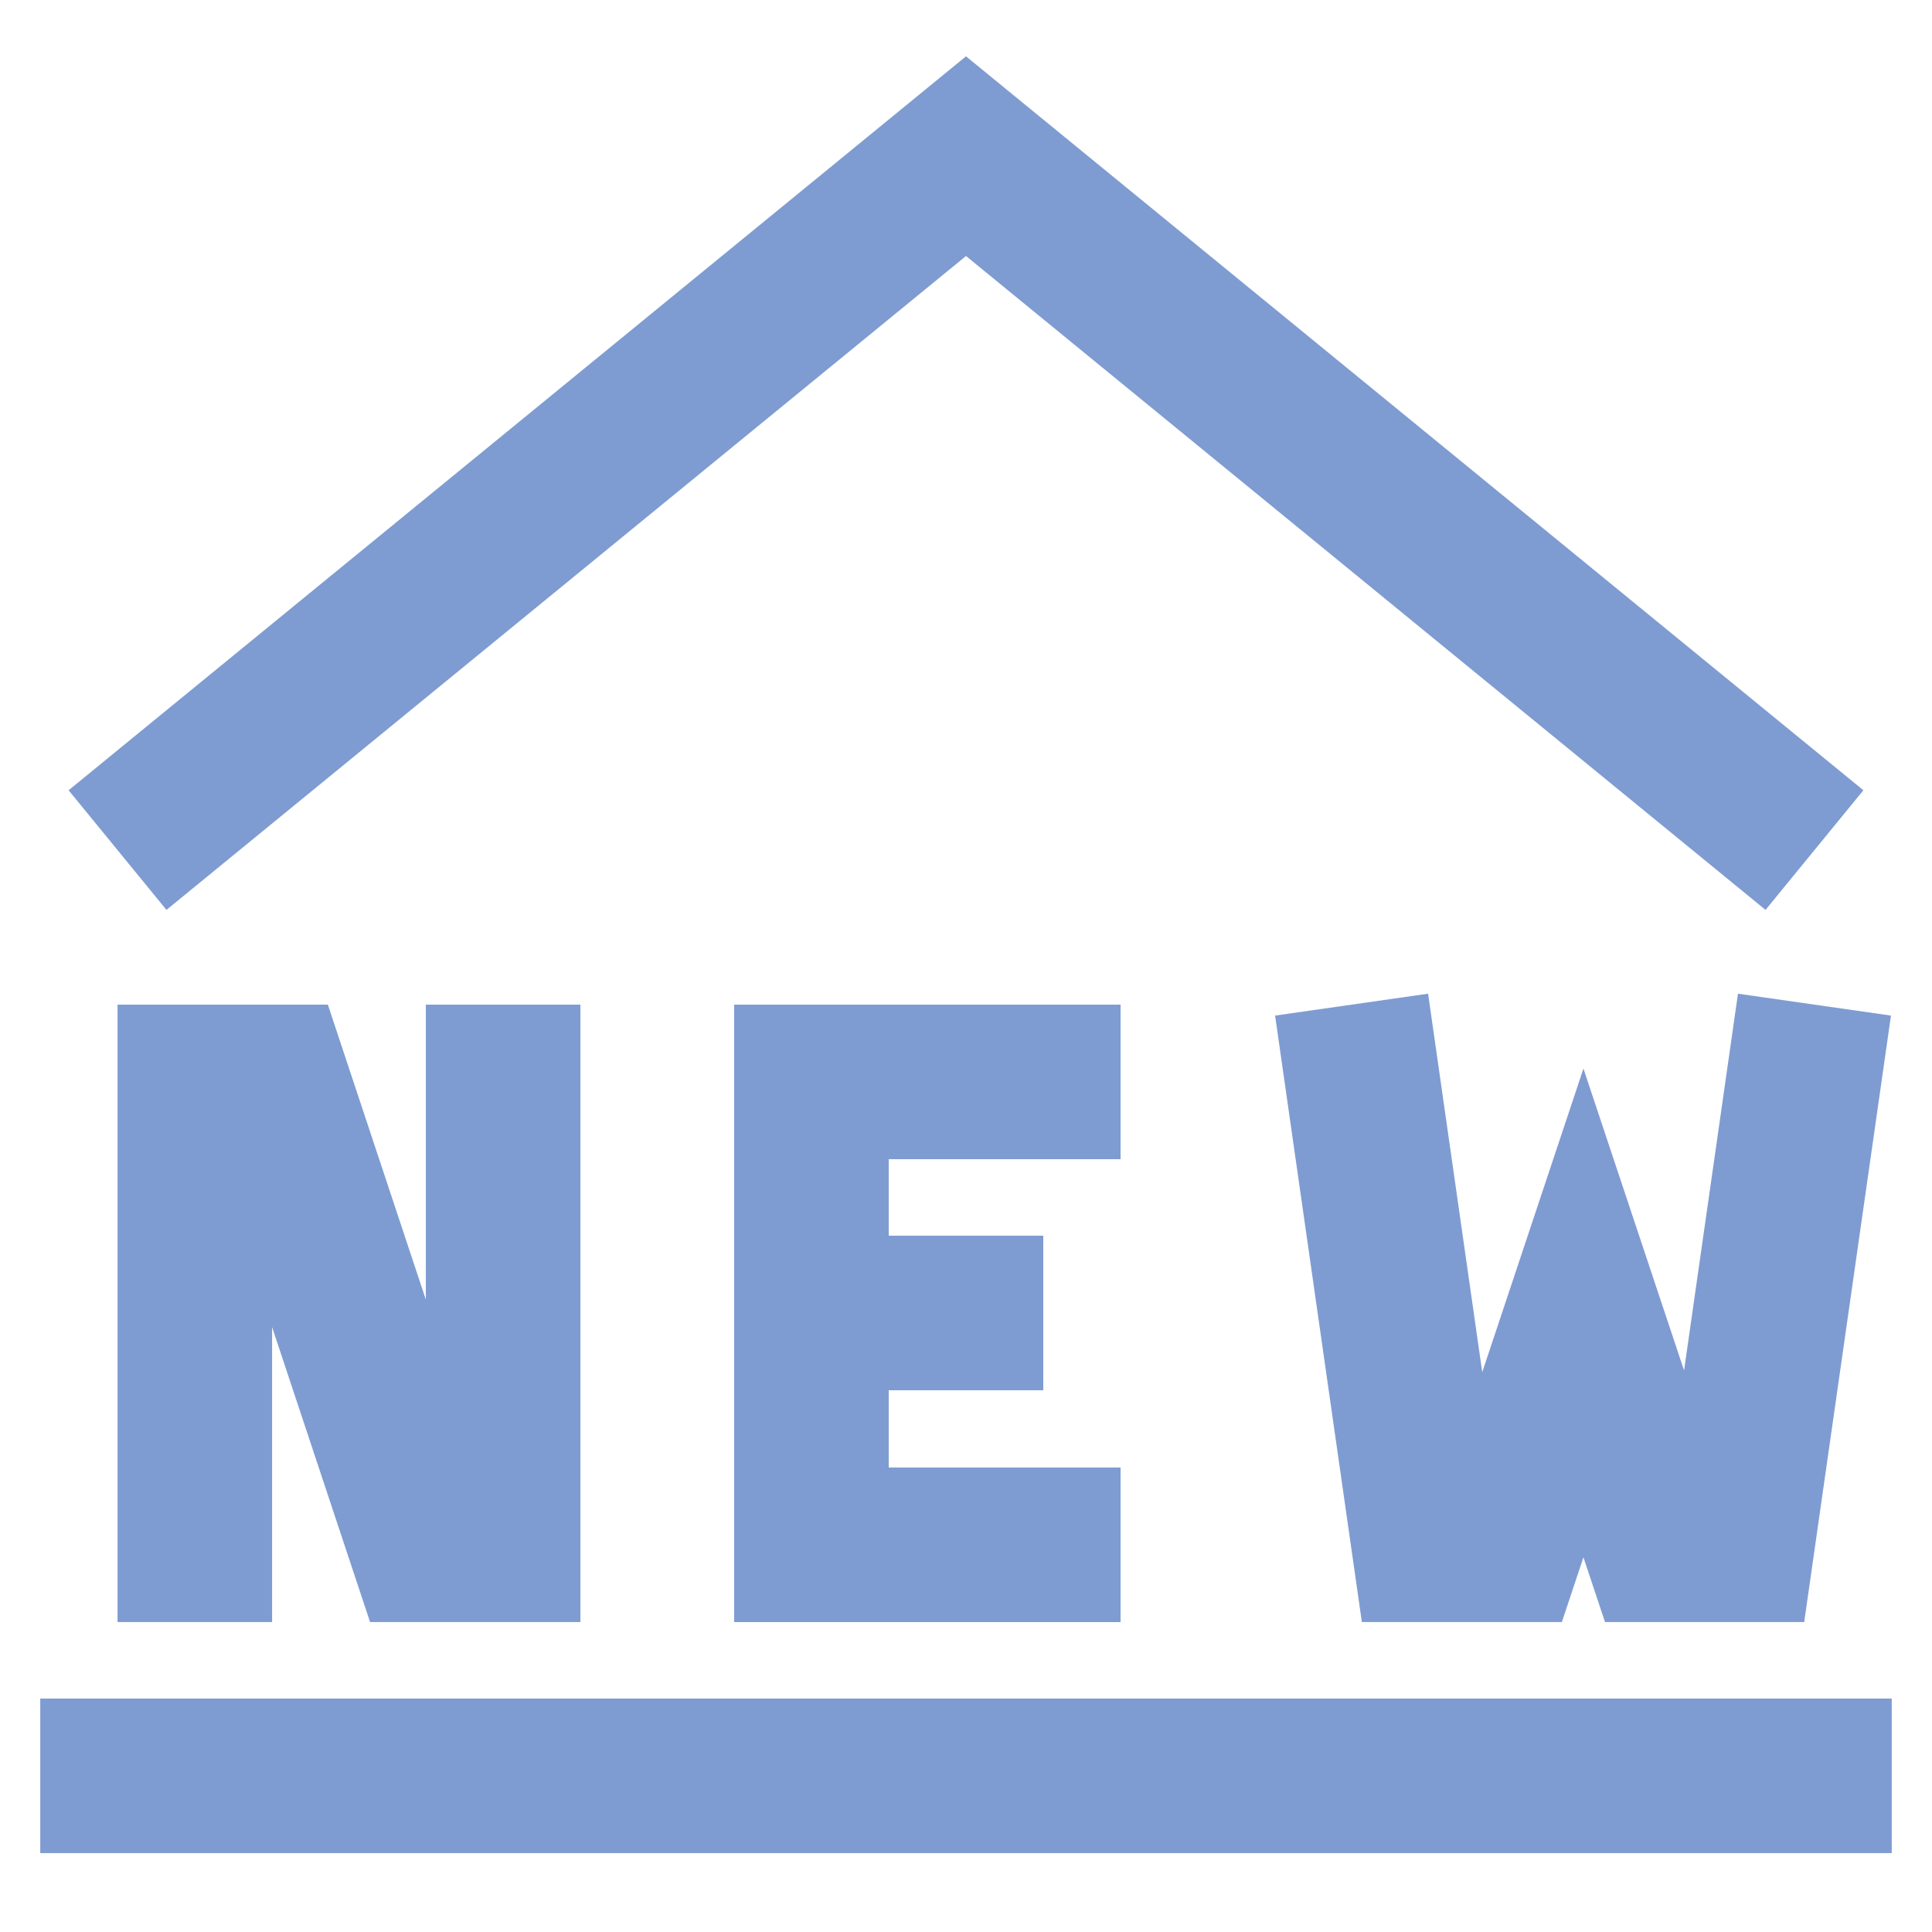<svg width="404" height="404" xmlns="http://www.w3.org/2000/svg" xmlns:xlink="http://www.w3.org/1999/xlink" xml:space="preserve" overflow="hidden"><g transform="translate(-619 -206)"><path d="M1014.58 577.343 627.417 577.343" stroke="#7E9CD1" stroke-width="32.32" stroke-miterlimit="10" fill="none"/><path d="M998.423 383.76 821 238.657 643.577 383.76" stroke="#7E9CD1" stroke-width="32.32" stroke-miterlimit="10" fill="none"/><path d="M853.32 529.032 788.68 529.032 788.68 432.24 853.32 432.24" stroke="#7E9CD1" stroke-width="32.32" stroke-miterlimit="10" fill="none"/><path d="M837.16 480.552 788.68 480.552" stroke="#7E9CD1" stroke-width="32.32" stroke-miterlimit="10" fill="none"/><path d="M659.737 545.192 659.737 432.24 675.897 432.24 708.048 529.032 724.208 529.032 724.208 416.08" stroke="#7E9CD1" stroke-width="32.32" stroke-miterlimit="10" fill="none"/><path d="M998.423 416.08 982.263 529.032 966.272 529.032 950.112 480.552 933.952 529.032 917.792 529.032 901.632 416.08" stroke="#7E9CD1" stroke-width="32.32" stroke-miterlimit="10" fill="none"/></g></svg>